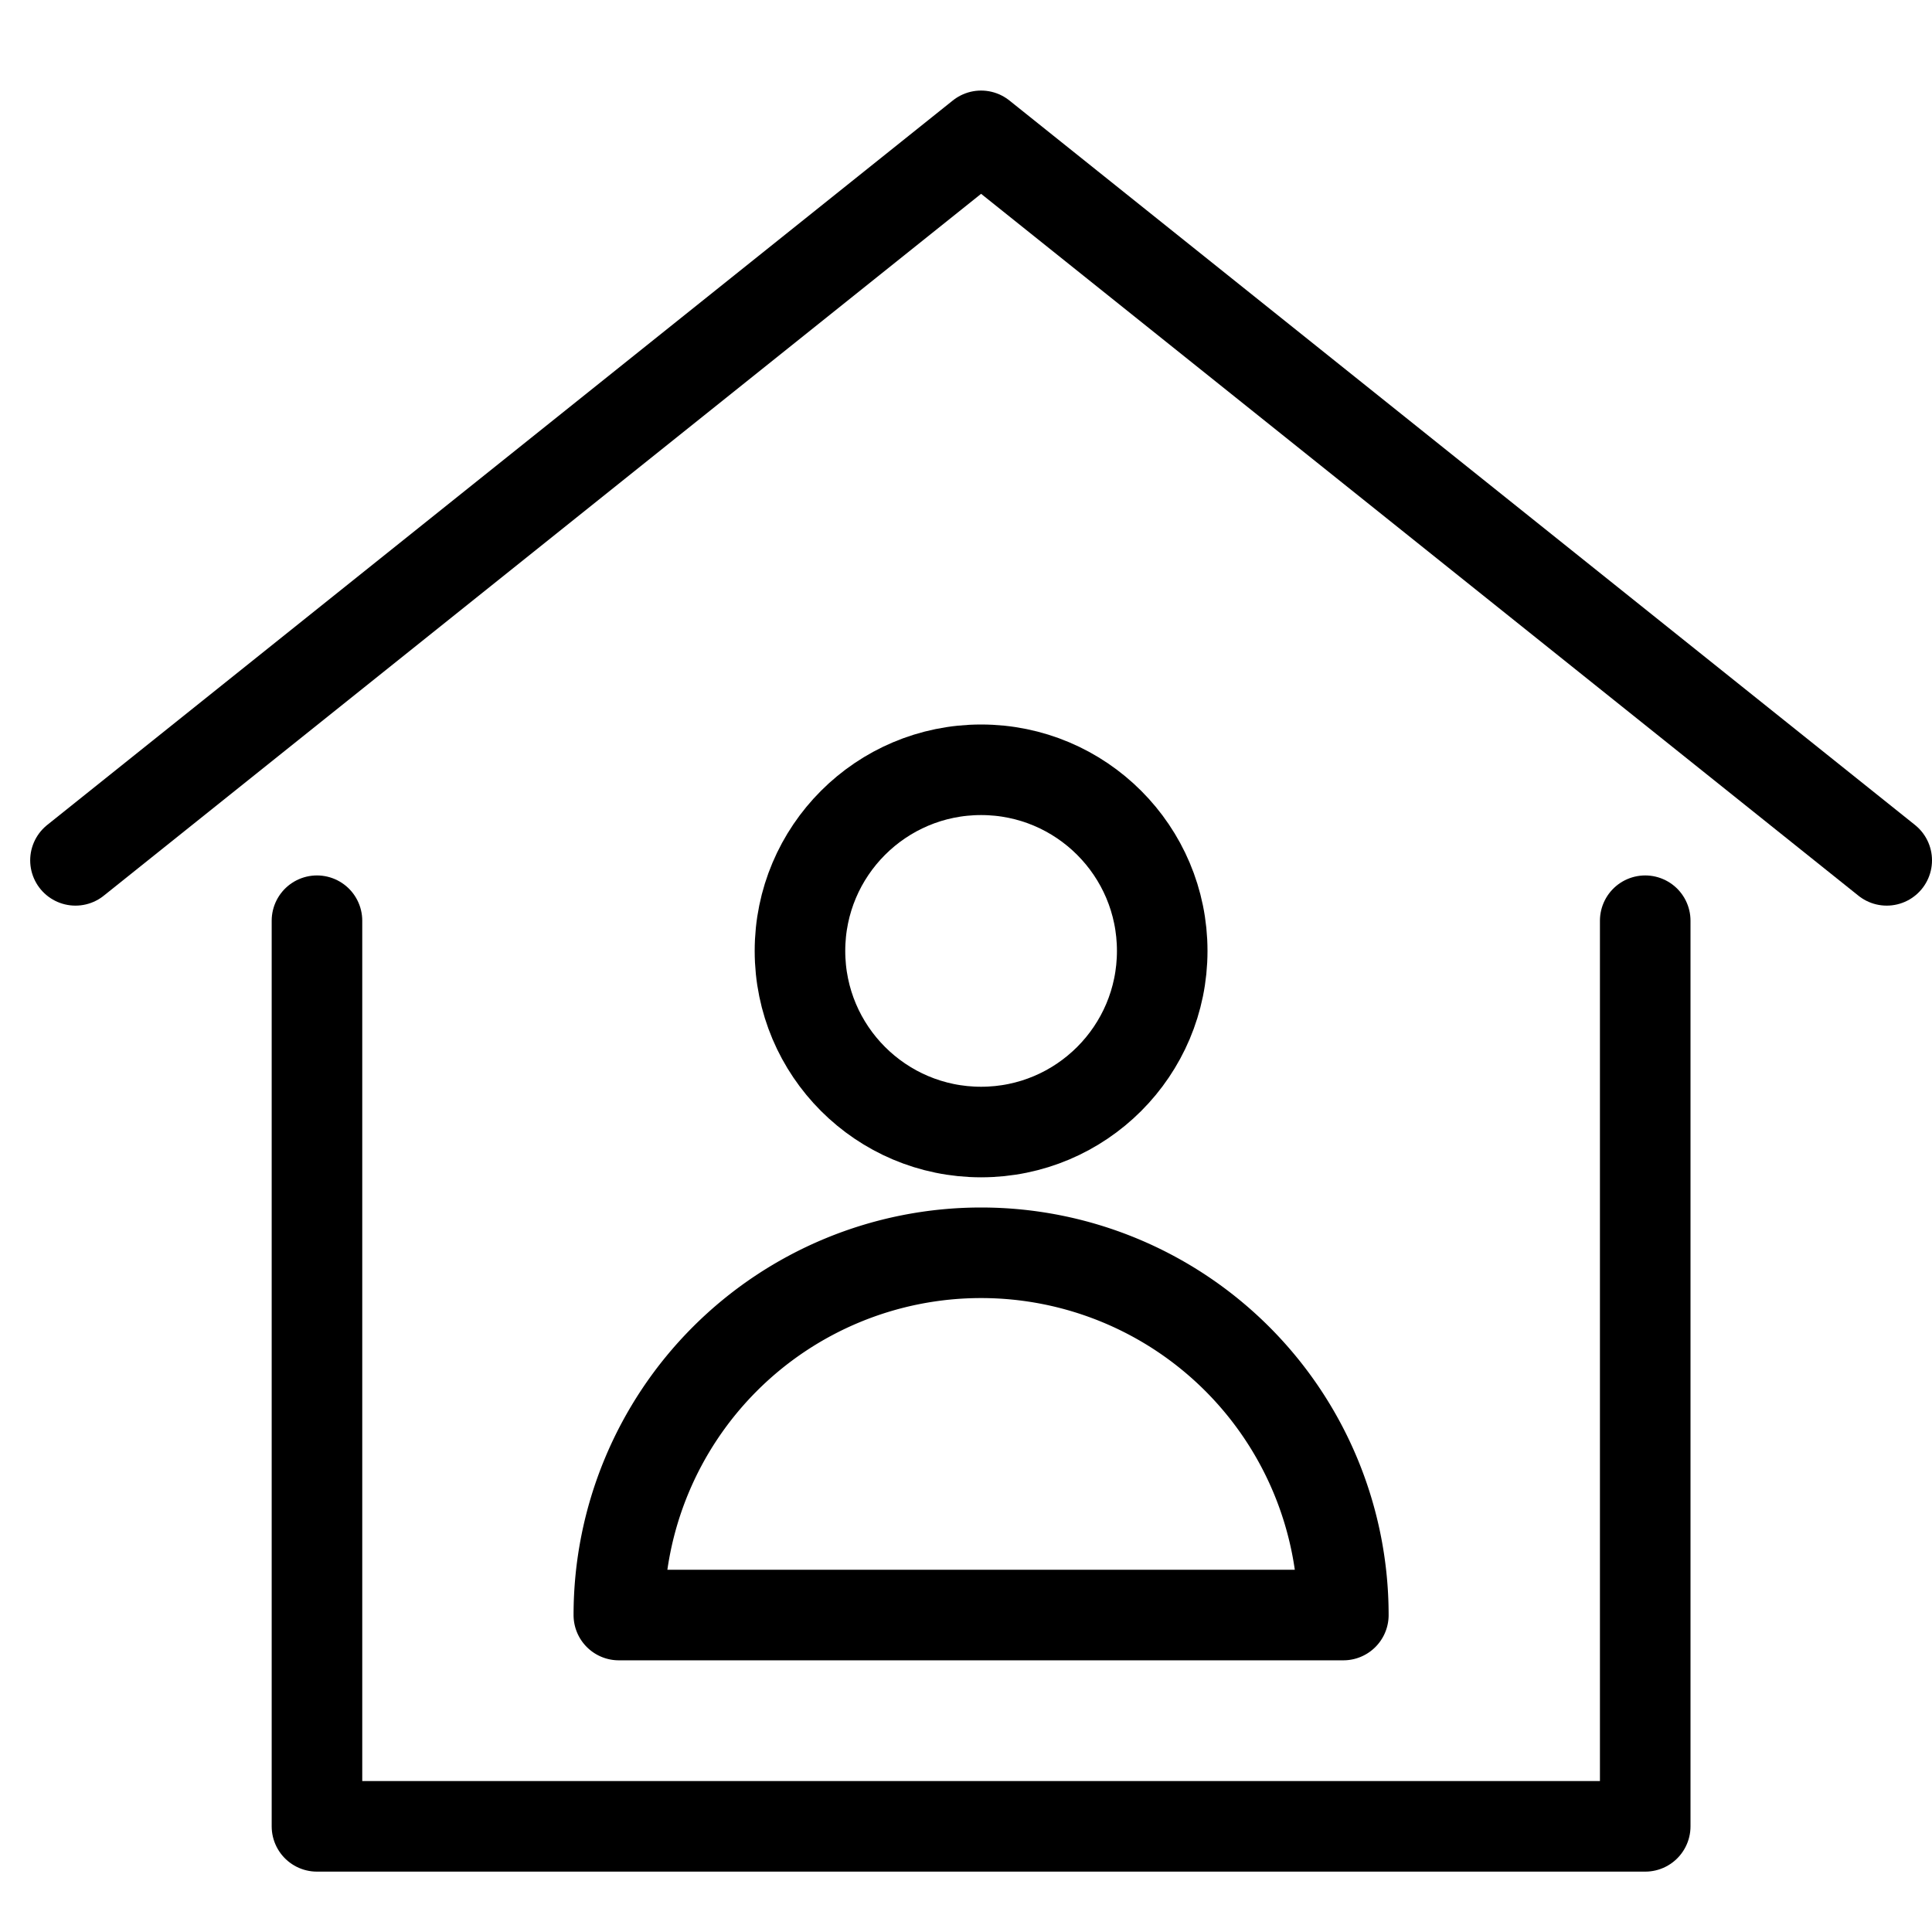 <svg xmlns="http://www.w3.org/2000/svg" width="64" height="64" viewBox="0 0 64 64"><g class="nc-icon-wrapper" stroke-linecap="round" stroke-linejoin="round" stroke-width="3" transform="translate(0.5 0.5)" fill="#000000" stroke="#000000"><polyline points="2 28 32 4 62 28" fill="none" stroke="#000000" stroke-miterlimit="10" data-cap="butt"/><polyline points="10 30 10 60 54 60 54 30" fill="none" stroke="#000000" stroke-miterlimit="10"/><circle cx="32" cy="31" r="6" fill="none" stroke-miterlimit="10" data-color="color-2"/><path d="M32,41A12,12,0,0,0,20,53H44A12,12,0,0,0,32,41Z" fill="none" stroke-miterlimit="10" data-color="color-2"/></g></svg>
